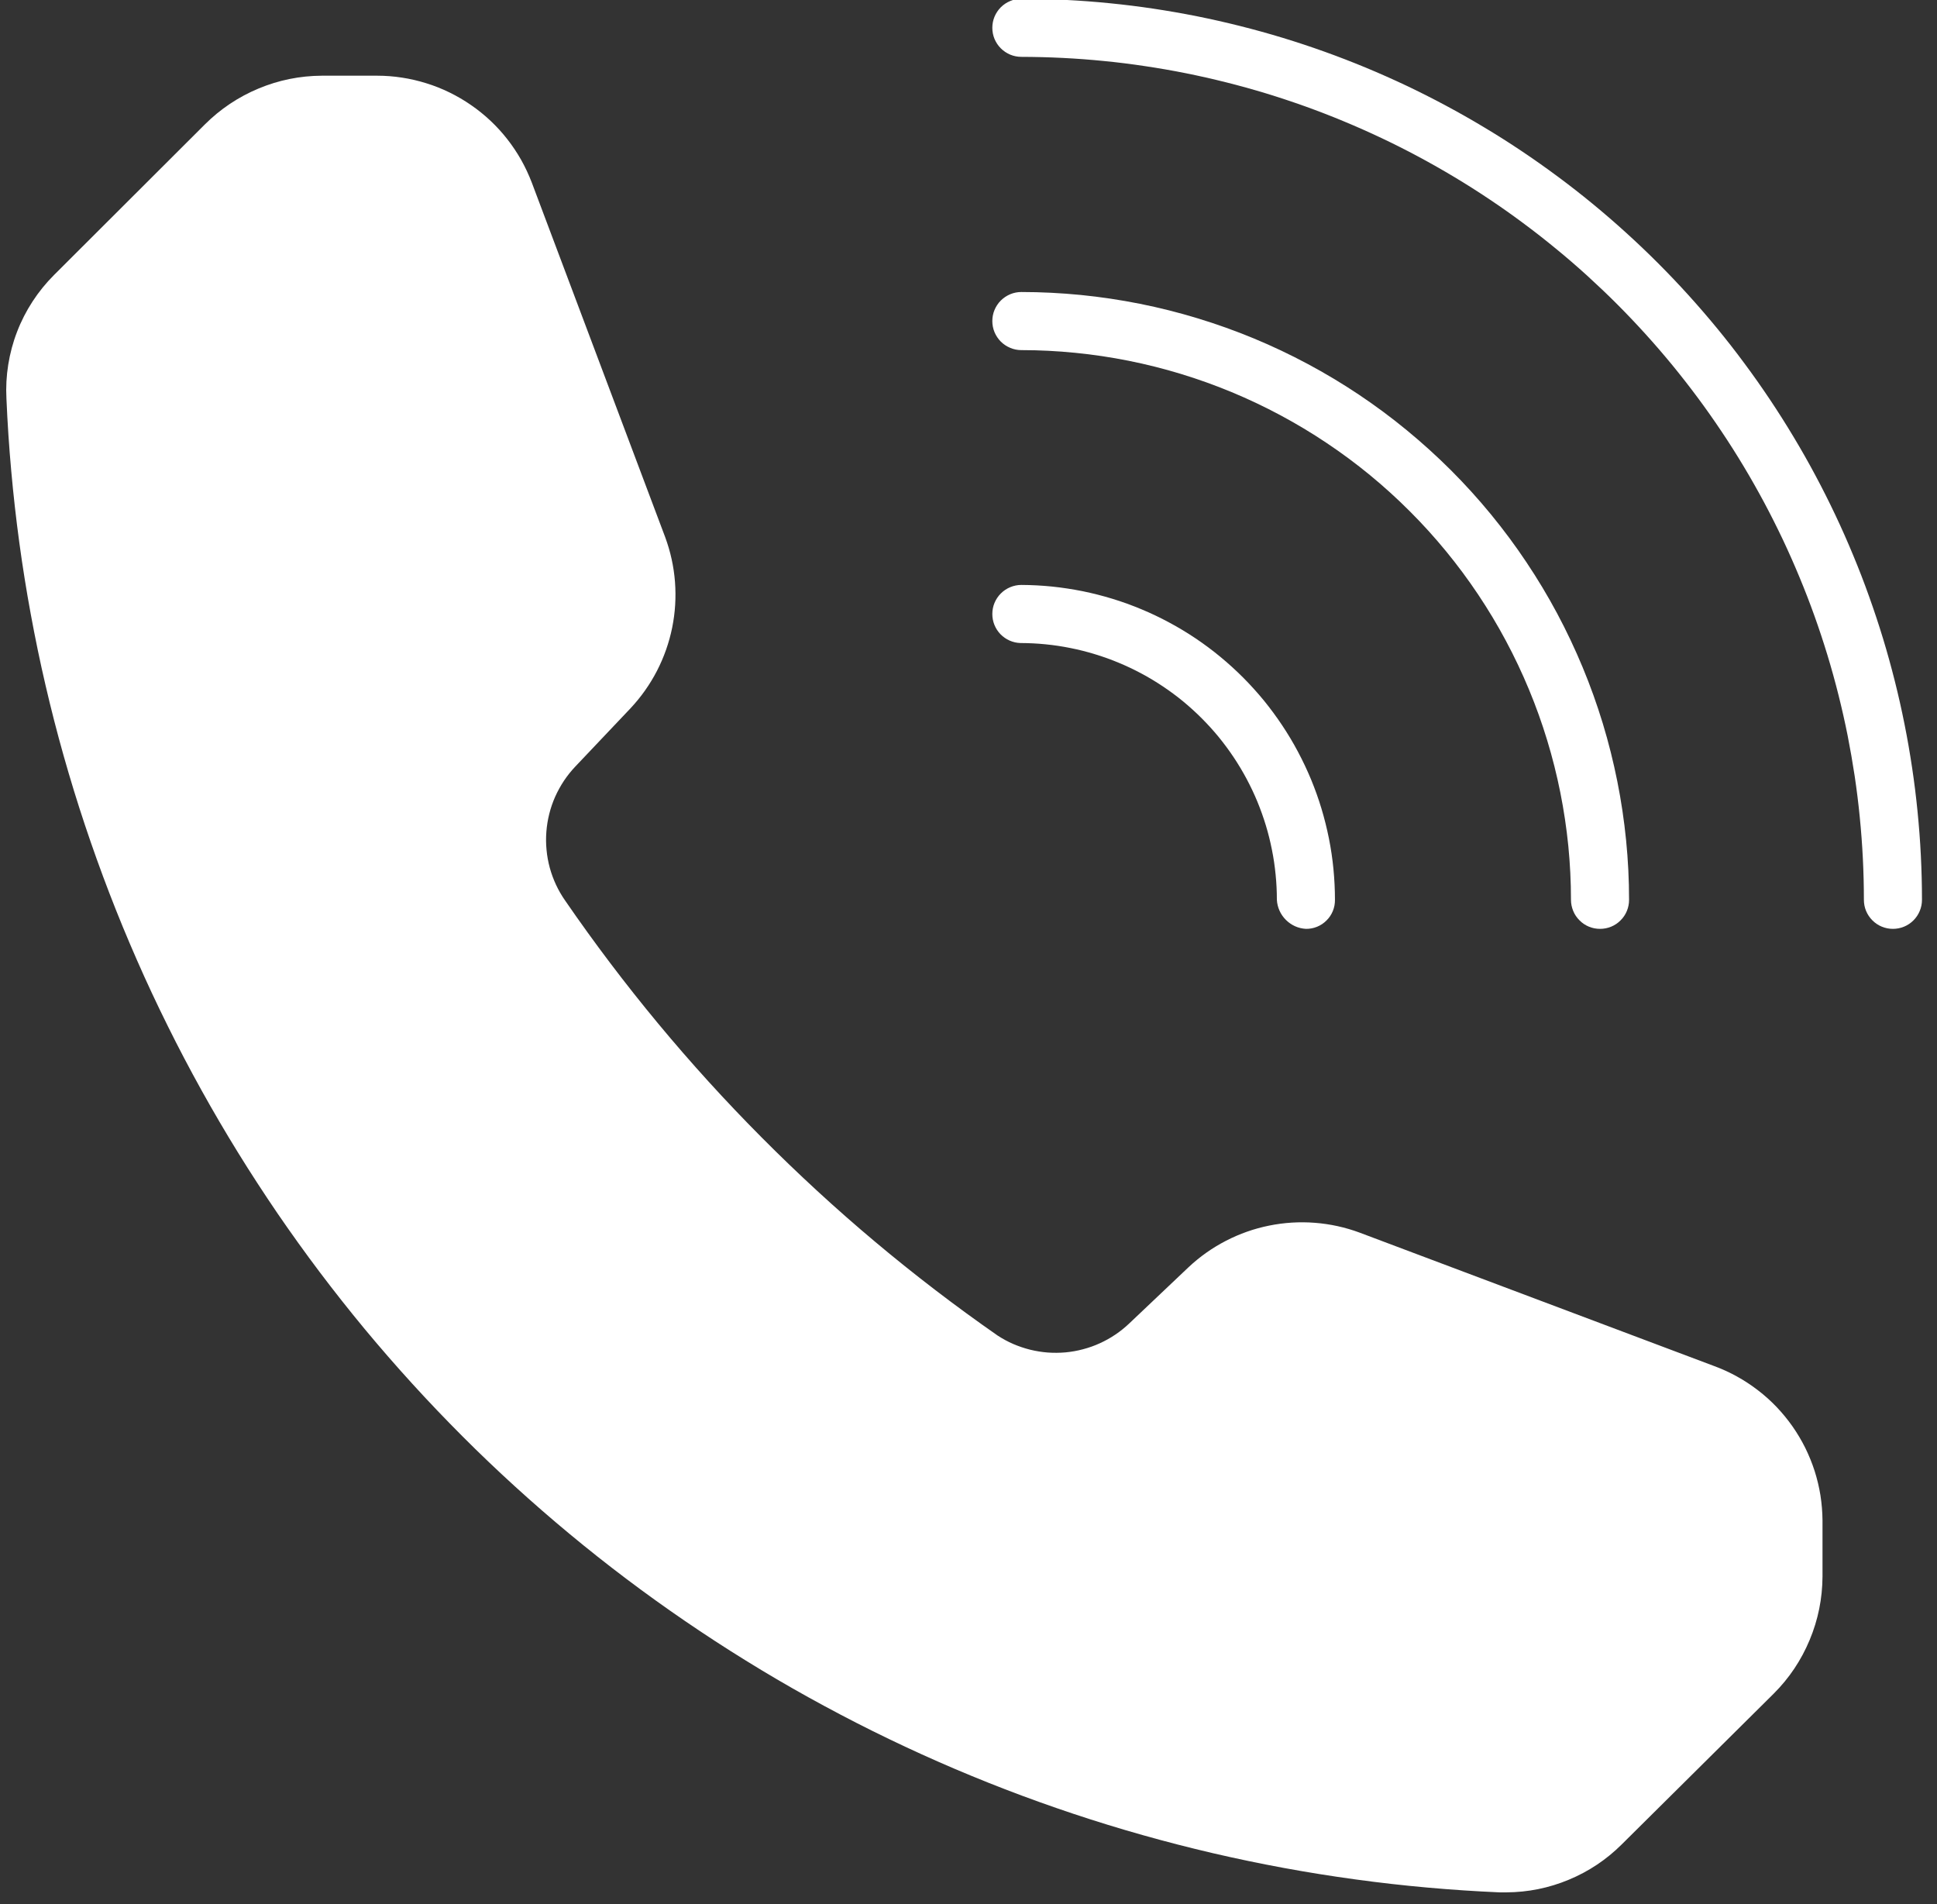 <svg xmlns="http://www.w3.org/2000/svg" xmlns:xlink="http://www.w3.org/1999/xlink" width="235" zoomAndPan="magnify" viewBox="0 0 176.25 173.25" height="231" preserveAspectRatio="xMidYMid meet" version="1.0"><rect x="0" y="0" width="176.25" height="173.25" fill="#333333" stroke="none"/><defs><clipPath id="c3658aabef"><path d="M 0.008 6 L 166 6 L 166 172.504 L 0.008 172.504 Z M 0.008 6 " clip-rule="nonzero"/></clipPath></defs><path fill="#ffffff" d="M 90.293 29.207 C 90.293 28.859 90.359 28.52 90.492 28.199 C 90.629 27.875 90.82 27.586 91.066 27.34 C 91.316 27.094 91.602 26.902 91.926 26.766 C 92.246 26.633 92.586 26.566 92.934 26.566 C 94.746 26.566 96.551 26.66 98.355 26.836 C 100.156 27.016 101.945 27.285 103.719 27.637 C 105.496 27.992 107.25 28.434 108.98 28.961 C 110.715 29.488 112.414 30.098 114.086 30.789 C 115.762 31.484 117.395 32.258 118.992 33.113 C 120.586 33.965 122.137 34.895 123.645 35.902 C 125.148 36.91 126.602 37.984 128 39.137 C 129.398 40.285 130.738 41.5 132.02 42.777 C 133.301 44.059 134.516 45.398 135.664 46.797 C 136.812 48.199 137.891 49.648 138.895 51.156 C 139.902 52.66 140.832 54.211 141.688 55.809 C 142.539 57.402 143.312 59.039 144.008 60.711 C 144.703 62.383 145.312 64.086 145.84 65.816 C 146.367 67.551 146.805 69.305 147.16 71.078 C 147.516 72.855 147.781 74.645 147.961 76.445 C 148.141 78.246 148.23 80.051 148.23 81.863 C 148.23 82.215 148.164 82.551 148.031 82.875 C 147.898 83.199 147.707 83.484 147.457 83.73 C 147.211 83.98 146.926 84.172 146.602 84.305 C 146.277 84.438 145.941 84.504 145.59 84.504 C 145.238 84.504 144.902 84.438 144.578 84.305 C 144.254 84.172 143.969 83.98 143.723 83.73 C 143.473 83.484 143.281 83.199 143.148 82.875 C 143.016 82.551 142.945 82.215 142.945 81.863 C 142.945 80.227 142.863 78.594 142.703 76.961 C 142.539 75.332 142.297 73.715 141.977 72.109 C 141.656 70.504 141.258 68.918 140.781 67.352 C 140.305 65.785 139.754 64.246 139.125 62.734 C 138.496 61.219 137.797 59.742 137.023 58.297 C 136.254 56.855 135.41 55.453 134.5 54.09 C 133.59 52.73 132.617 51.418 131.578 50.152 C 130.539 48.887 129.441 47.672 128.281 46.516 C 127.125 45.359 125.914 44.258 124.648 43.219 C 123.383 42.18 122.07 41.207 120.707 40.297 C 119.348 39.387 117.945 38.547 116.5 37.773 C 115.055 37 113.578 36.301 112.066 35.672 C 110.555 35.047 109.012 34.492 107.445 34.016 C 105.879 33.539 104.293 33.141 102.688 32.82 C 101.082 32.5 99.465 32.258 97.836 32.098 C 96.207 31.934 94.574 31.852 92.934 31.852 C 92.586 31.852 92.246 31.785 91.926 31.648 C 91.602 31.516 91.316 31.324 91.066 31.078 C 90.82 30.828 90.629 30.543 90.492 30.219 C 90.359 29.895 90.293 29.559 90.293 29.207 Z M 90.293 29.207 " fill-opacity="1" fill-rule="nonzero"/><path fill="#ffffff" d="M 174.883 81.863 C 174.883 82.215 174.816 82.551 174.68 82.875 C 174.547 83.199 174.355 83.484 174.109 83.73 C 173.859 83.98 173.574 84.172 173.25 84.305 C 172.926 84.438 172.59 84.504 172.238 84.504 C 171.891 84.504 171.551 84.438 171.23 84.305 C 170.906 84.172 170.621 83.98 170.371 83.73 C 170.125 83.484 169.934 83.199 169.797 82.875 C 169.664 82.551 169.598 82.215 169.598 81.863 C 169.598 80.609 169.566 79.355 169.504 78.102 C 169.441 76.848 169.348 75.598 169.223 74.348 C 169.102 73.102 168.945 71.855 168.762 70.617 C 168.574 69.375 168.359 68.141 168.117 66.91 C 167.871 65.68 167.594 64.453 167.289 63.238 C 166.984 62.02 166.648 60.812 166.285 59.613 C 165.918 58.41 165.527 57.223 165.102 56.039 C 164.68 54.859 164.227 53.688 163.746 52.531 C 163.266 51.371 162.758 50.227 162.223 49.09 C 161.684 47.957 161.121 46.836 160.531 45.73 C 159.938 44.625 159.32 43.531 158.676 42.457 C 158.031 41.379 157.359 40.32 156.66 39.277 C 155.965 38.234 155.242 37.211 154.496 36.203 C 153.746 35.195 152.977 34.207 152.18 33.234 C 151.383 32.266 150.566 31.316 149.723 30.387 C 148.879 29.457 148.016 28.547 147.129 27.66 C 146.242 26.773 145.332 25.91 144.406 25.066 C 143.477 24.223 142.527 23.402 141.555 22.609 C 140.586 21.812 139.598 21.039 138.59 20.293 C 137.582 19.543 136.559 18.82 135.516 18.125 C 134.473 17.426 133.414 16.754 132.336 16.109 C 131.262 15.465 130.172 14.848 129.066 14.254 C 127.957 13.66 126.84 13.098 125.703 12.559 C 124.57 12.023 123.426 11.516 122.266 11.035 C 121.109 10.551 119.938 10.102 118.758 9.676 C 117.574 9.254 116.387 8.859 115.184 8.492 C 113.984 8.129 112.777 7.793 111.559 7.488 C 110.344 7.184 109.121 6.906 107.891 6.66 C 106.66 6.414 105.422 6.199 104.184 6.016 C 102.941 5.828 101.695 5.672 100.449 5.551 C 99.199 5.426 97.949 5.332 96.695 5.27 C 95.445 5.207 94.191 5.176 92.934 5.172 C 92.586 5.172 92.246 5.105 91.926 4.973 C 91.602 4.836 91.316 4.645 91.066 4.398 C 90.82 4.152 90.629 3.863 90.492 3.543 C 90.359 3.219 90.293 2.879 90.293 2.531 C 90.293 2.18 90.359 1.844 90.492 1.52 C 90.629 1.195 90.82 0.91 91.066 0.66 C 91.316 0.414 91.602 0.223 91.926 0.09 C 92.246 -0.047 92.586 -0.113 92.934 -0.113 C 94.277 -0.109 95.617 -0.074 96.957 -0.008 C 98.293 0.059 99.633 0.16 100.965 0.293 C 102.301 0.426 103.629 0.59 104.957 0.789 C 106.281 0.988 107.602 1.219 108.918 1.48 C 110.234 1.746 111.539 2.039 112.84 2.367 C 114.141 2.695 115.434 3.051 116.715 3.441 C 118 3.832 119.27 4.254 120.535 4.707 C 121.797 5.16 123.047 5.645 124.285 6.156 C 125.523 6.672 126.746 7.215 127.961 7.789 C 129.172 8.363 130.367 8.969 131.551 9.602 C 132.734 10.234 133.898 10.895 135.047 11.586 C 136.199 12.273 137.332 12.992 138.445 13.738 C 139.559 14.484 140.656 15.258 141.73 16.055 C 142.809 16.855 143.867 17.68 144.902 18.531 C 145.938 19.383 146.953 20.258 147.945 21.16 C 148.938 22.059 149.91 22.984 150.859 23.934 C 151.805 24.879 152.73 25.852 153.629 26.844 C 154.531 27.84 155.406 28.855 156.258 29.891 C 157.109 30.926 157.934 31.984 158.73 33.062 C 159.531 34.137 160.301 35.234 161.047 36.348 C 161.793 37.465 162.512 38.598 163.199 39.746 C 163.891 40.895 164.551 42.062 165.184 43.246 C 165.816 44.426 166.418 45.625 166.992 46.836 C 167.566 48.047 168.109 49.273 168.621 50.512 C 169.137 51.75 169.621 53 170.07 54.262 C 170.523 55.527 170.945 56.797 171.336 58.082 C 171.727 59.363 172.082 60.656 172.41 61.957 C 172.738 63.258 173.031 64.566 173.293 65.879 C 173.559 67.195 173.785 68.516 173.984 69.84 C 174.184 71.168 174.348 72.496 174.48 73.832 C 174.613 75.168 174.715 76.504 174.781 77.844 C 174.848 79.184 174.883 80.523 174.883 81.863 Z M 174.883 81.863 " fill-opacity="1" fill-rule="nonzero"/><path fill="#ffffff" d="M 90.293 55.859 C 90.293 55.508 90.359 55.172 90.492 54.848 C 90.629 54.523 90.82 54.238 91.066 53.992 C 91.316 53.742 91.602 53.551 91.926 53.418 C 92.246 53.285 92.586 53.215 92.934 53.215 C 93.871 53.219 94.805 53.27 95.734 53.363 C 96.668 53.461 97.59 53.602 98.508 53.785 C 99.426 53.973 100.332 54.203 101.227 54.477 C 102.121 54.75 103 55.07 103.863 55.43 C 104.727 55.789 105.57 56.191 106.395 56.637 C 107.219 57.078 108.02 57.562 108.797 58.082 C 109.574 58.605 110.324 59.164 111.043 59.758 C 111.766 60.355 112.457 60.984 113.117 61.645 C 113.777 62.309 114.406 63.004 115 63.727 C 115.59 64.453 116.145 65.203 116.664 65.984 C 117.184 66.762 117.664 67.562 118.102 68.391 C 118.543 69.215 118.941 70.062 119.301 70.926 C 119.656 71.793 119.973 72.672 120.242 73.566 C 120.512 74.465 120.738 75.371 120.922 76.289 C 121.105 77.207 121.242 78.129 121.332 79.062 C 121.422 79.992 121.469 80.926 121.469 81.863 C 121.473 82.215 121.41 82.555 121.277 82.879 C 121.145 83.203 120.953 83.492 120.703 83.738 C 120.457 83.988 120.168 84.18 119.844 84.312 C 119.516 84.445 119.18 84.508 118.828 84.504 C 118.484 84.484 118.152 84.406 117.84 84.266 C 117.523 84.121 117.246 83.93 117.004 83.688 C 116.758 83.441 116.566 83.164 116.426 82.852 C 116.285 82.535 116.203 82.207 116.184 81.863 C 116.184 81.098 116.148 80.336 116.07 79.574 C 115.996 78.812 115.887 78.059 115.734 77.309 C 115.586 76.559 115.402 75.816 115.18 75.086 C 114.957 74.355 114.699 73.637 114.41 72.93 C 114.117 72.223 113.789 71.531 113.43 70.859 C 113.07 70.184 112.676 69.527 112.254 68.895 C 111.828 68.258 111.375 67.645 110.891 67.051 C 110.406 66.461 109.891 65.895 109.352 65.355 C 108.812 64.812 108.246 64.301 107.656 63.812 C 107.066 63.328 106.453 62.875 105.816 62.449 C 105.18 62.023 104.527 61.629 103.852 61.27 C 103.18 60.91 102.488 60.582 101.781 60.289 C 101.078 59.996 100.359 59.738 99.625 59.516 C 98.895 59.293 98.156 59.105 97.406 58.957 C 96.656 58.805 95.898 58.691 95.141 58.617 C 94.379 58.539 93.617 58.504 92.852 58.5 C 92.508 58.492 92.18 58.414 91.867 58.277 C 91.551 58.137 91.277 57.945 91.035 57.699 C 90.797 57.453 90.613 57.168 90.484 56.852 C 90.355 56.531 90.293 56.203 90.293 55.859 Z M 90.293 55.859 " fill-opacity="1" fill-rule="nonzero"/><g clip-path="url(#c3658aabef)"><path fill="#ffffff" d="M 165.832 138.312 L 165.832 143.43 C 165.82 145.43 165.434 147.352 164.664 149.195 C 163.895 151.039 162.805 152.672 161.391 154.082 L 147.559 167.801 C 146.164 169.188 144.559 170.258 142.742 171.012 C 140.93 171.766 139.039 172.148 137.07 172.16 L 136.453 172.16 C 134.258 172.066 132.062 171.918 129.875 171.723 C 127.684 171.527 125.5 171.281 123.32 170.98 C 121.145 170.684 118.973 170.336 116.812 169.938 C 114.648 169.539 112.496 169.09 110.355 168.594 C 108.215 168.094 106.086 167.547 103.969 166.949 C 101.852 166.352 99.754 165.707 97.668 165.012 C 95.582 164.316 93.512 163.574 91.461 162.785 C 89.41 161.992 87.375 161.156 85.363 160.27 C 83.352 159.387 81.359 158.453 79.391 157.477 C 77.422 156.5 75.477 155.477 73.555 154.41 C 71.633 153.344 69.734 152.23 67.867 151.074 C 65.996 149.918 64.152 148.719 62.34 147.48 C 60.523 146.238 58.738 144.957 56.984 143.633 C 55.227 142.309 53.504 140.945 51.812 139.539 C 50.121 138.137 48.461 136.691 46.836 135.211 C 45.211 133.73 43.621 132.215 42.07 130.66 C 40.516 129.102 38.996 127.512 37.516 125.887 C 36.035 124.262 34.594 122.605 33.188 120.914 C 31.785 119.219 30.422 117.496 29.098 115.742 C 27.773 113.984 26.492 112.199 25.25 110.387 C 24.012 108.57 22.812 106.727 21.656 104.855 C 20.5 102.984 19.391 101.09 18.324 99.168 C 17.258 97.246 16.234 95.301 15.258 93.328 C 14.281 91.359 13.348 89.371 12.465 87.355 C 11.582 85.344 10.742 83.312 9.953 81.258 C 9.164 79.207 8.422 77.141 7.727 75.055 C 7.031 72.969 6.387 70.867 5.789 68.75 C 5.191 66.633 4.645 64.504 4.148 62.363 C 3.648 60.223 3.203 58.07 2.805 55.906 C 2.406 53.746 2.059 51.574 1.762 49.398 C 1.465 47.219 1.219 45.035 1.023 42.844 C 0.824 40.656 0.68 38.461 0.586 36.266 C 0.531 35.227 0.586 34.199 0.75 33.172 C 0.914 32.148 1.18 31.148 1.555 30.18 C 1.926 29.211 2.398 28.293 2.965 27.422 C 3.531 26.555 4.18 25.754 4.914 25.02 L 18.633 11.328 C 20.047 9.918 21.68 8.824 23.523 8.055 C 25.367 7.285 27.289 6.898 29.289 6.887 L 34.32 6.887 C 35.078 6.887 35.832 6.945 36.582 7.062 C 37.332 7.176 38.066 7.348 38.789 7.574 C 39.516 7.797 40.219 8.078 40.898 8.41 C 41.578 8.742 42.23 9.121 42.855 9.555 C 43.48 9.984 44.066 10.457 44.621 10.977 C 45.172 11.496 45.684 12.055 46.152 12.652 C 46.617 13.246 47.039 13.875 47.414 14.535 C 47.785 15.195 48.105 15.879 48.379 16.586 L 60.523 48.859 C 61.008 50.176 61.309 51.531 61.418 52.934 C 61.523 54.332 61.441 55.719 61.164 57.094 C 60.883 58.469 60.422 59.781 59.781 61.027 C 59.137 62.273 58.332 63.41 57.375 64.434 L 52.34 69.746 C 51.961 70.148 51.617 70.578 51.312 71.035 C 51.008 71.496 50.742 71.977 50.516 72.48 C 50.293 72.984 50.113 73.504 49.98 74.039 C 49.844 74.574 49.758 75.117 49.715 75.668 C 49.672 76.219 49.676 76.77 49.73 77.316 C 49.781 77.867 49.879 78.406 50.023 78.941 C 50.168 79.473 50.359 79.988 50.59 80.488 C 50.824 80.988 51.098 81.465 51.414 81.918 C 56.73 89.645 62.695 96.836 69.309 103.484 C 75.922 110.137 83.074 116.141 90.77 121.5 C 91.227 121.797 91.699 122.055 92.195 122.27 C 92.695 122.484 93.203 122.656 93.73 122.789 C 94.258 122.918 94.789 123.004 95.328 123.047 C 95.871 123.086 96.41 123.082 96.949 123.035 C 97.488 122.984 98.02 122.891 98.543 122.75 C 99.066 122.613 99.578 122.434 100.07 122.207 C 100.562 121.984 101.035 121.723 101.484 121.418 C 101.934 121.117 102.355 120.777 102.746 120.406 L 108.145 115.289 C 109.168 114.328 110.301 113.527 111.551 112.883 C 112.797 112.238 114.109 111.777 115.484 111.5 C 116.859 111.223 118.246 111.137 119.645 111.246 C 121.043 111.355 122.402 111.652 123.719 112.141 L 155.992 124.285 C 156.703 124.547 157.395 124.863 158.059 125.234 C 158.727 125.602 159.359 126.02 159.961 126.484 C 160.566 126.945 161.129 127.453 161.656 128.004 C 162.18 128.555 162.66 129.141 163.098 129.762 C 163.535 130.387 163.922 131.039 164.262 131.719 C 164.598 132.402 164.883 133.105 165.117 133.828 C 165.348 134.555 165.523 135.293 165.645 136.043 C 165.762 136.797 165.824 137.551 165.832 138.312 Z M 165.832 138.312 " fill-opacity="1" fill-rule="nonzero"/></g></svg>